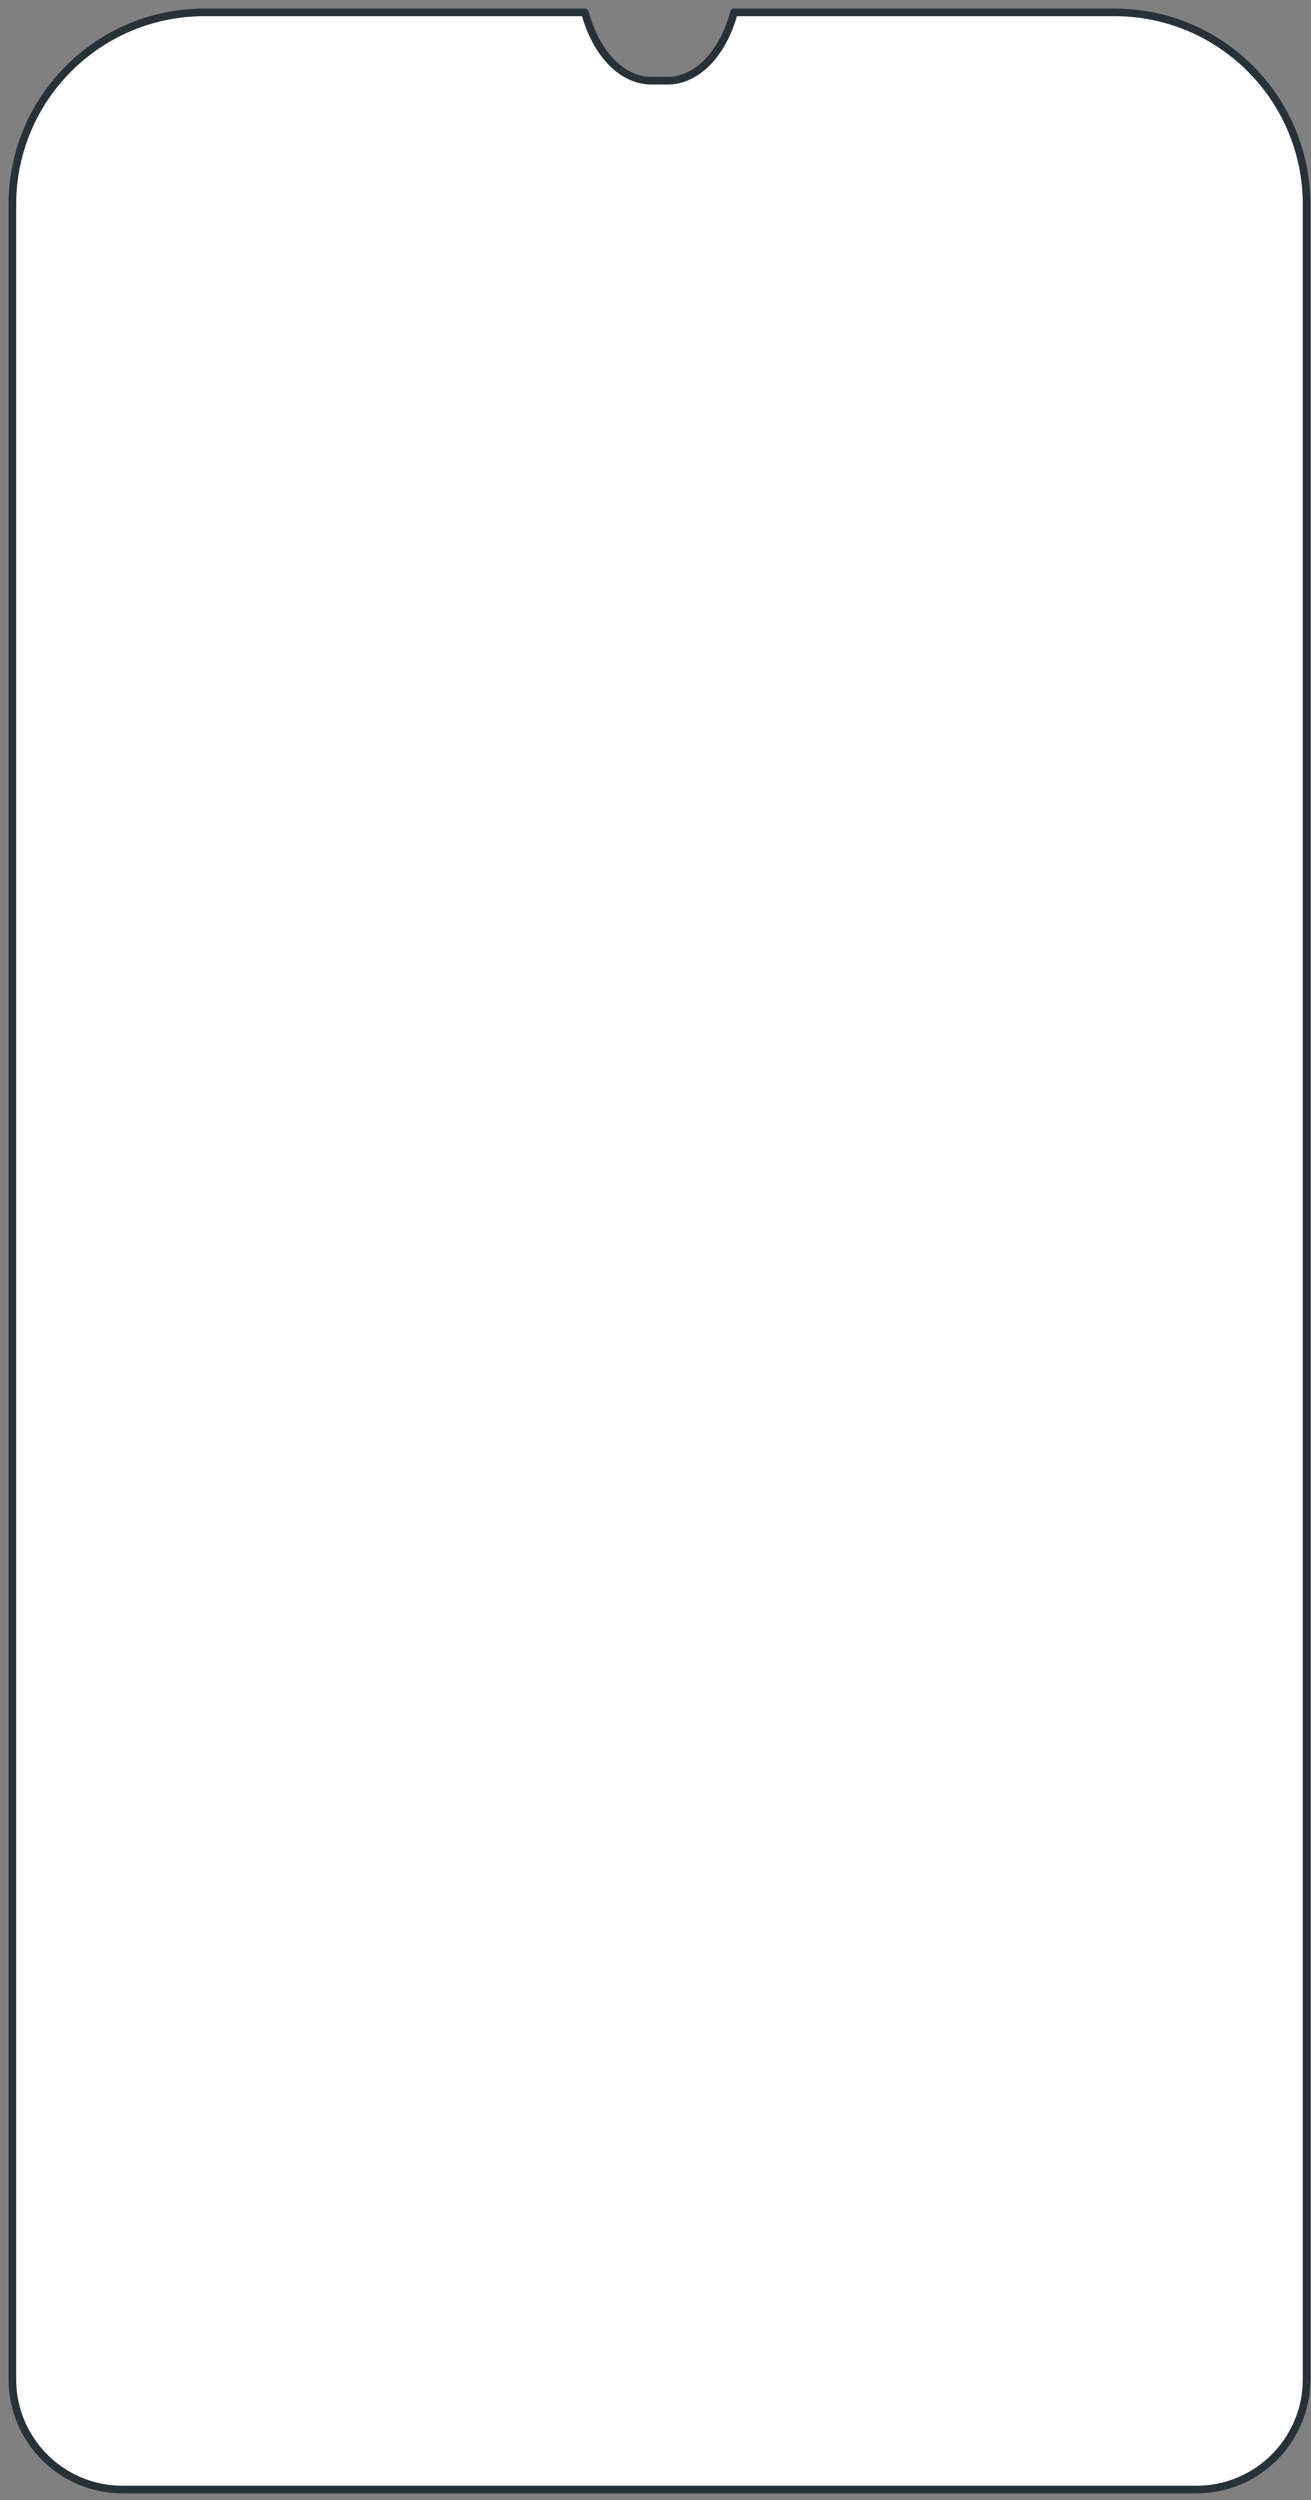 <?xml version="1.0" encoding="utf-8"?>
<svg xmlns="http://www.w3.org/2000/svg" fill="none" height="100%" overflow="visible" preserveAspectRatio="none" style="display: block;" viewBox="0 0 106 202" width="100%">
<rect x="0" y="0" width="106" height="202" fill="#808080" stroke="none"/>
<path d="M90.123 1H59.35L59.319 1.112C58.409 4.391 56.311 6.52 53.989 6.52H52.653C50.331 6.52 48.234 4.391 47.323 1.112L47.293 1H16.519C7.948 1 1 7.948 1 16.519V192.244C1 197.162 4.987 201.15 9.905 201.15H96.739C101.657 201.15 105.644 197.163 105.644 192.244V16.52C105.642 7.949 98.694 1 90.123 1Z" fill="white" id="Vector" stroke="#263238" stroke-linecap="round" stroke-linejoin="round" stroke-miterlimit="10" stroke-width="0.617"/>
</svg>